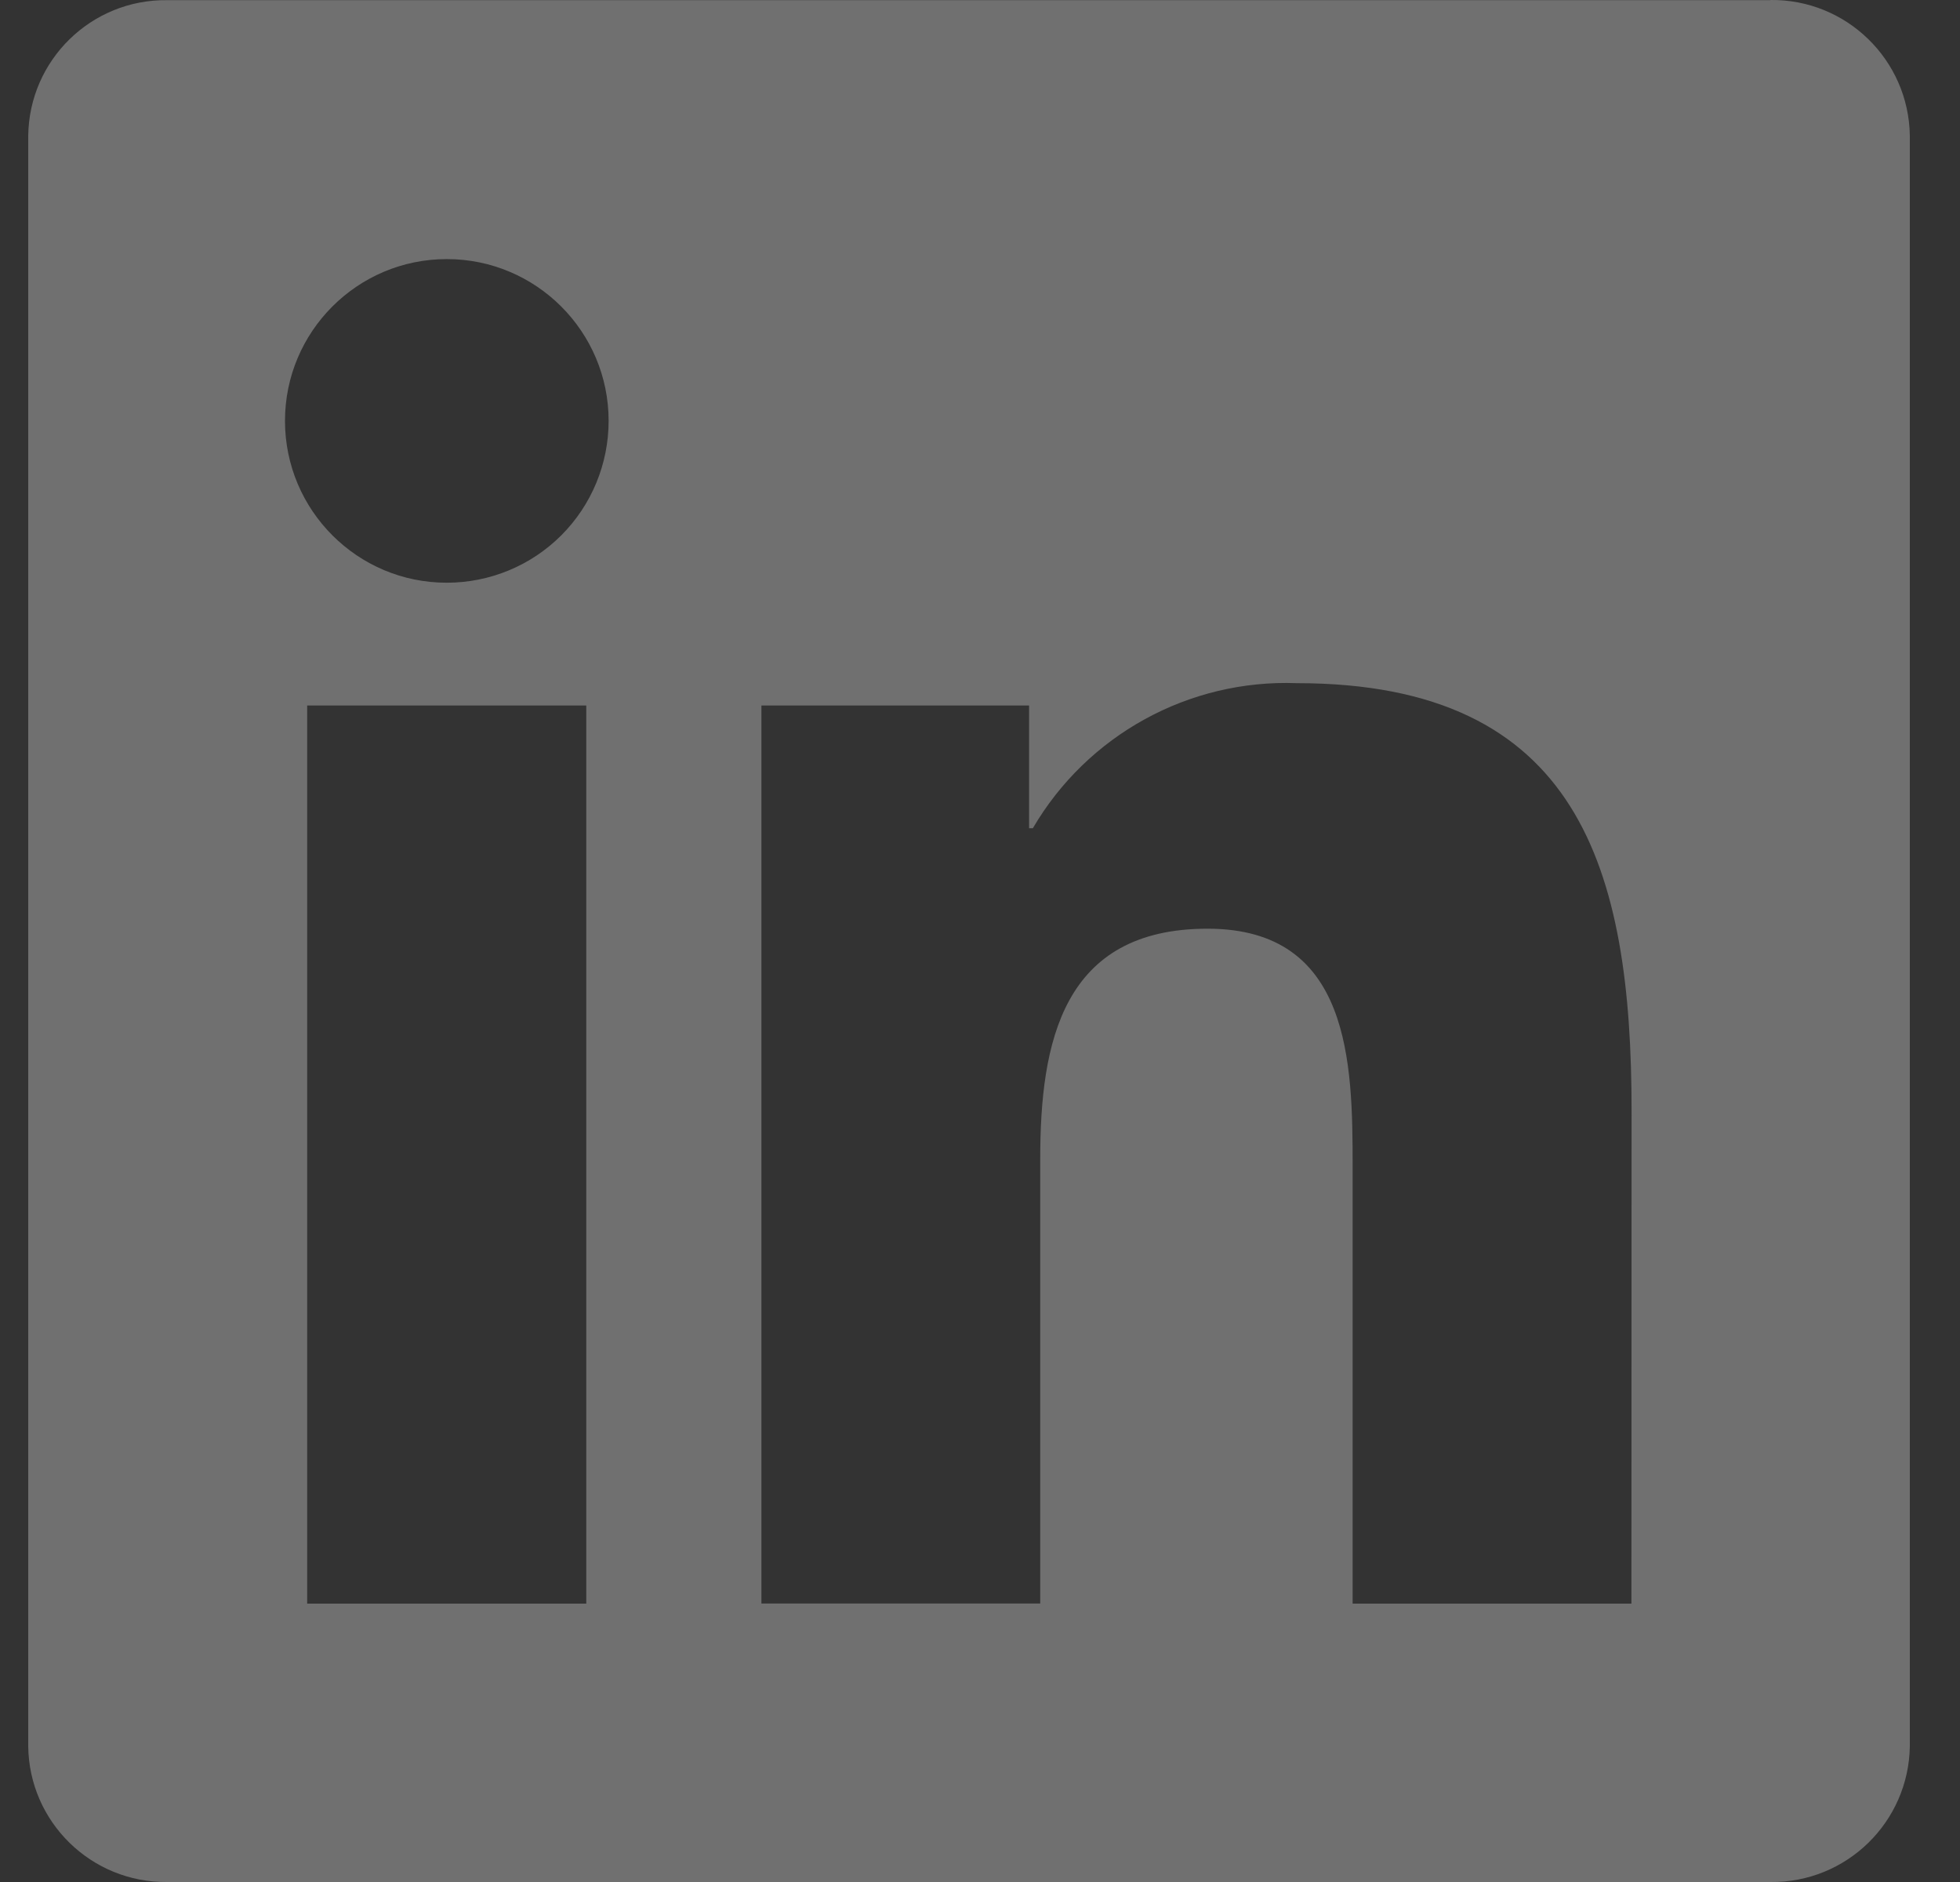 <svg width="25" height="24" viewBox="0 0 25 24" fill="none" xmlns="http://www.w3.org/2000/svg">
<rect x="0" y="0" width="25" height="24" fill="#333333" stroke="none"/>
<path opacity="0.3" d="M20.809 20.45H17.253V14.88C17.253 13.553 17.229 11.843 15.403 11.843C13.551 11.843 13.268 13.29 13.268 14.784V20.449H9.712V8.997H13.126V10.562H13.174C13.87 9.372 15.164 8.661 16.542 8.712C20.146 8.712 20.811 11.083 20.811 14.167L20.809 20.45ZM5.699 7.431C4.56 7.432 3.636 6.508 3.635 5.368C3.635 4.228 4.559 3.304 5.699 3.304C6.838 3.304 7.763 4.228 7.763 5.367C7.763 5.915 7.546 6.44 7.159 6.827C6.772 7.214 6.247 7.431 5.699 7.431ZM7.478 20.45H3.918V8.997H7.478V20.45ZM22.582 0.002H2.131C1.164 -0.009 0.372 0.765 0.36 1.732V22.268C0.371 23.235 1.164 24.01 2.131 24H22.582C23.551 24.012 24.346 23.237 24.36 22.268V1.73C24.346 0.762 23.55 -0.012 22.582 0" fill="white"/>
</svg>
